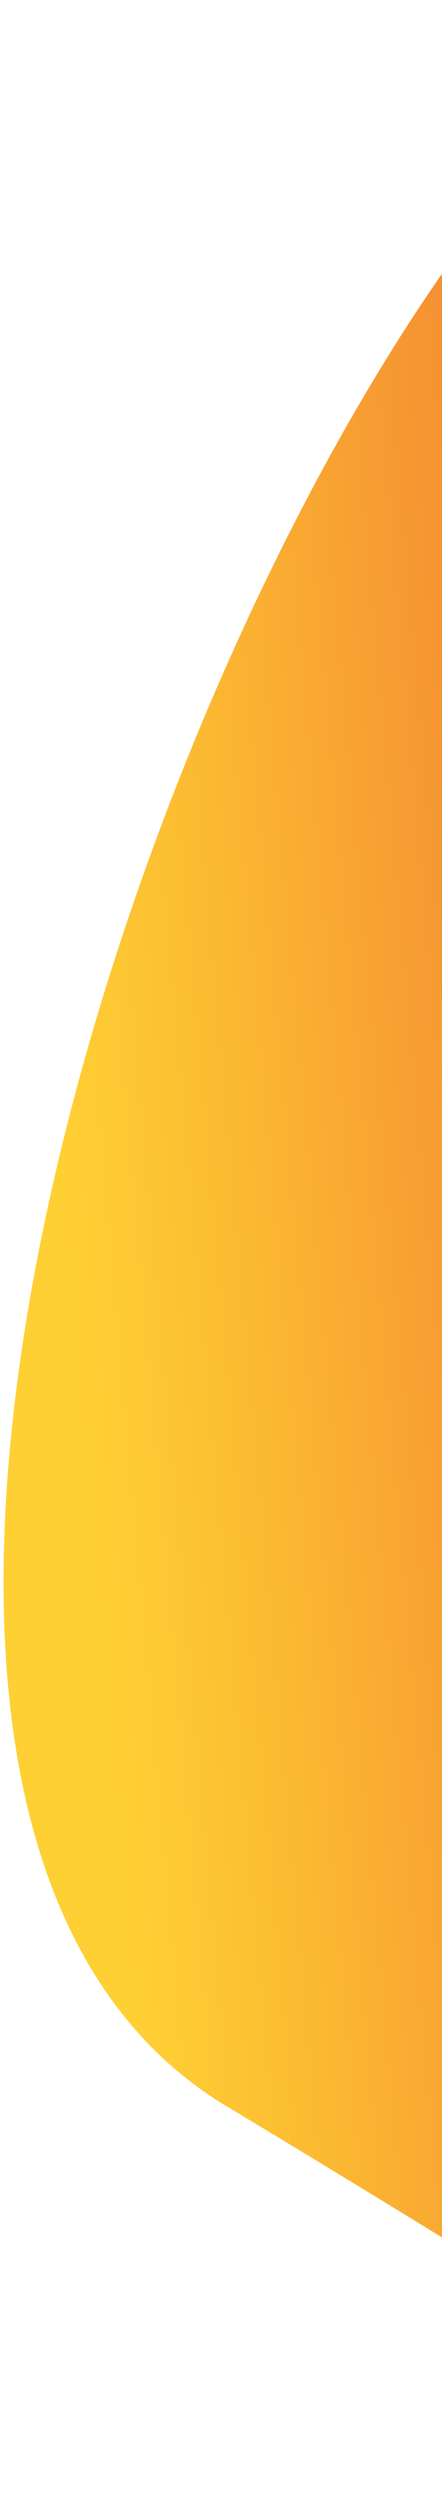 <svg xmlns="http://www.w3.org/2000/svg" width="94" height="531" viewBox="0 0 94 531" fill="none"><path d="M346.315 311.999C346.315 311.999 586.451 222.776 306.118 229.079L181.794 6.579C105.794 -55.921 -88.506 365.426 48.294 447.426C219.294 549.926 241.63 585.079 271.13 394.579C300.63 204.079 293.007 398.428 306.118 394.579C340.533 384.476 346.315 311.999 346.315 311.999Z" fill="url(#paint0_linear_238_16426)"></path><defs><linearGradient id="paint0_linear_238_16426" x1="359.315" y1="295.5" x2="19.815" y2="325.5" gradientUnits="userSpaceOnUse"><stop stop-color="#401F5E"></stop><stop offset="0.23" stop-color="#C41A7D"></stop><stop offset="0.55" stop-color="#F06832"></stop><stop offset="0.62" stop-color="#F27A32"></stop><stop offset="0.88" stop-color="#FBB732"></stop><stop offset="1" stop-color="#FFD033"></stop></linearGradient></defs></svg>